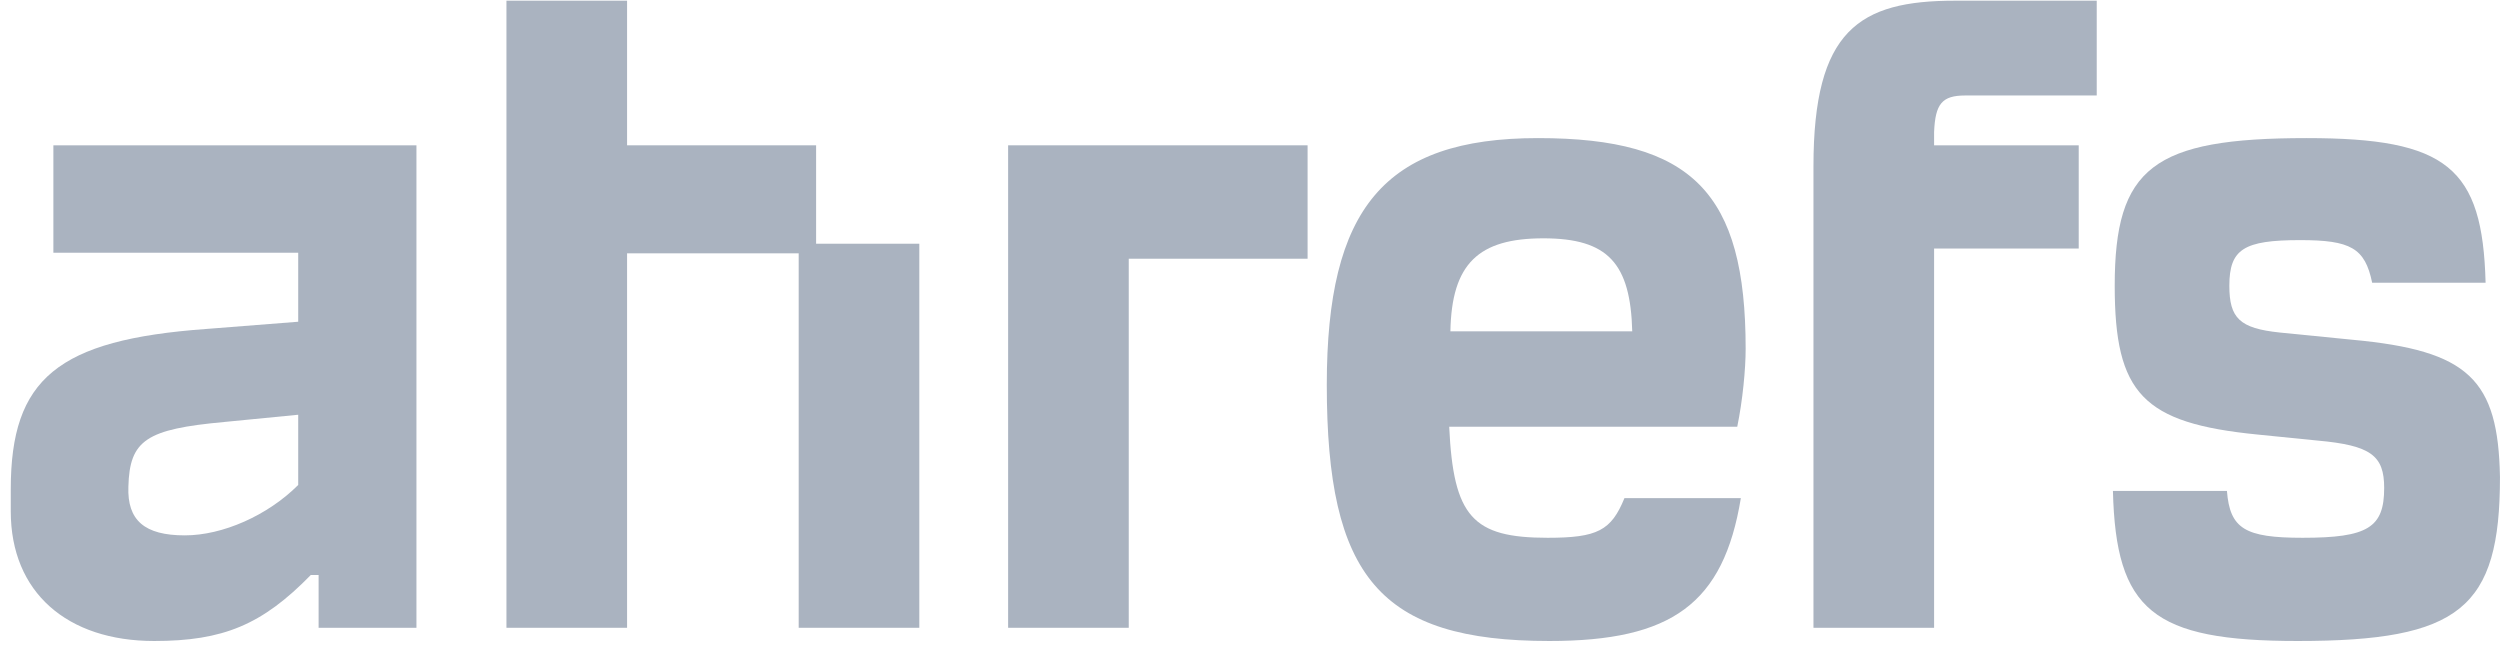 <svg width="88" height="23" viewBox="0 0 88 23" fill="none" xmlns="http://www.w3.org/2000/svg">
<path d="M1.879 8.896H10.497V11.325L7.265 11.579C2.027 11.959 0.379 13.332 0.379 17.218V18C0.379 20.852 2.365 22.563 5.427 22.563C7.857 22.563 9.23 21.992 10.941 20.239H11.215V22.098H14.659V5.115H1.879V8.896ZM10.497 17.071C9.42 18.148 7.836 18.845 6.505 18.845C5.089 18.845 4.477 18.317 4.519 17.134C4.561 15.486 5.153 15.106 7.899 14.853L10.497 14.599C10.497 14.62 10.497 17.071 10.497 17.071Z" fill="#AAB3C0"/>
<path d="M82.803 11.959L80.247 11.705C78.832 11.557 78.473 11.198 78.473 10.058C78.473 8.769 78.98 8.452 80.965 8.452C82.74 8.452 83.247 8.727 83.5 9.952H87.493C87.387 5.896 86.141 4.861 81.198 4.861C75.79 4.861 74.438 5.896 74.438 10.058C74.438 13.86 75.431 14.895 79.466 15.296L81.578 15.508C83.458 15.677 83.923 16.036 83.923 17.176C83.923 18.57 83.352 18.93 81.05 18.93C79.022 18.93 78.494 18.613 78.388 17.282H74.375C74.48 21.485 75.769 22.563 80.881 22.563C86.584 22.563 87.999 21.422 87.999 16.796C87.936 13.353 86.901 12.339 82.803 11.959Z" fill="#AAB3C0"/>
<path d="M61.447 12.276C61.447 6.784 59.567 4.861 54.138 4.861C48.71 4.861 46.703 7.354 46.703 13.543C46.703 20.303 48.562 22.563 54.54 22.563C58.849 22.563 60.666 21.253 61.278 17.535H57.18C56.715 18.676 56.23 18.93 54.476 18.93C51.836 18.93 51.16 18.19 51.012 15.022H61.151C61.342 14.092 61.447 12.994 61.447 12.276ZM51.054 11.663C51.097 9.276 52.047 8.389 54.328 8.389C56.61 8.389 57.392 9.276 57.455 11.663H51.054Z" fill="#AAB3C0"/>
<path d="M28.727 5.115H22.073V0.024H17.827V22.098H22.073V8.917H28.114V22.098H32.36V8.579H28.727V5.115Z" fill="#AAB3C0"/>
<path d="M63.834 5.854V22.098H68.08V8.748H73.171V5.115H68.08V4.65C68.122 3.657 68.355 3.361 69.178 3.361H73.805V0.024H68.819C65.44 0.024 63.834 1.059 63.834 5.854Z" fill="#AAB3C0"/>
<path d="M35.486 22.098H39.732V9.107H46.027V5.115H35.486V22.098Z" fill="#AAB3C0"/>
</svg>
